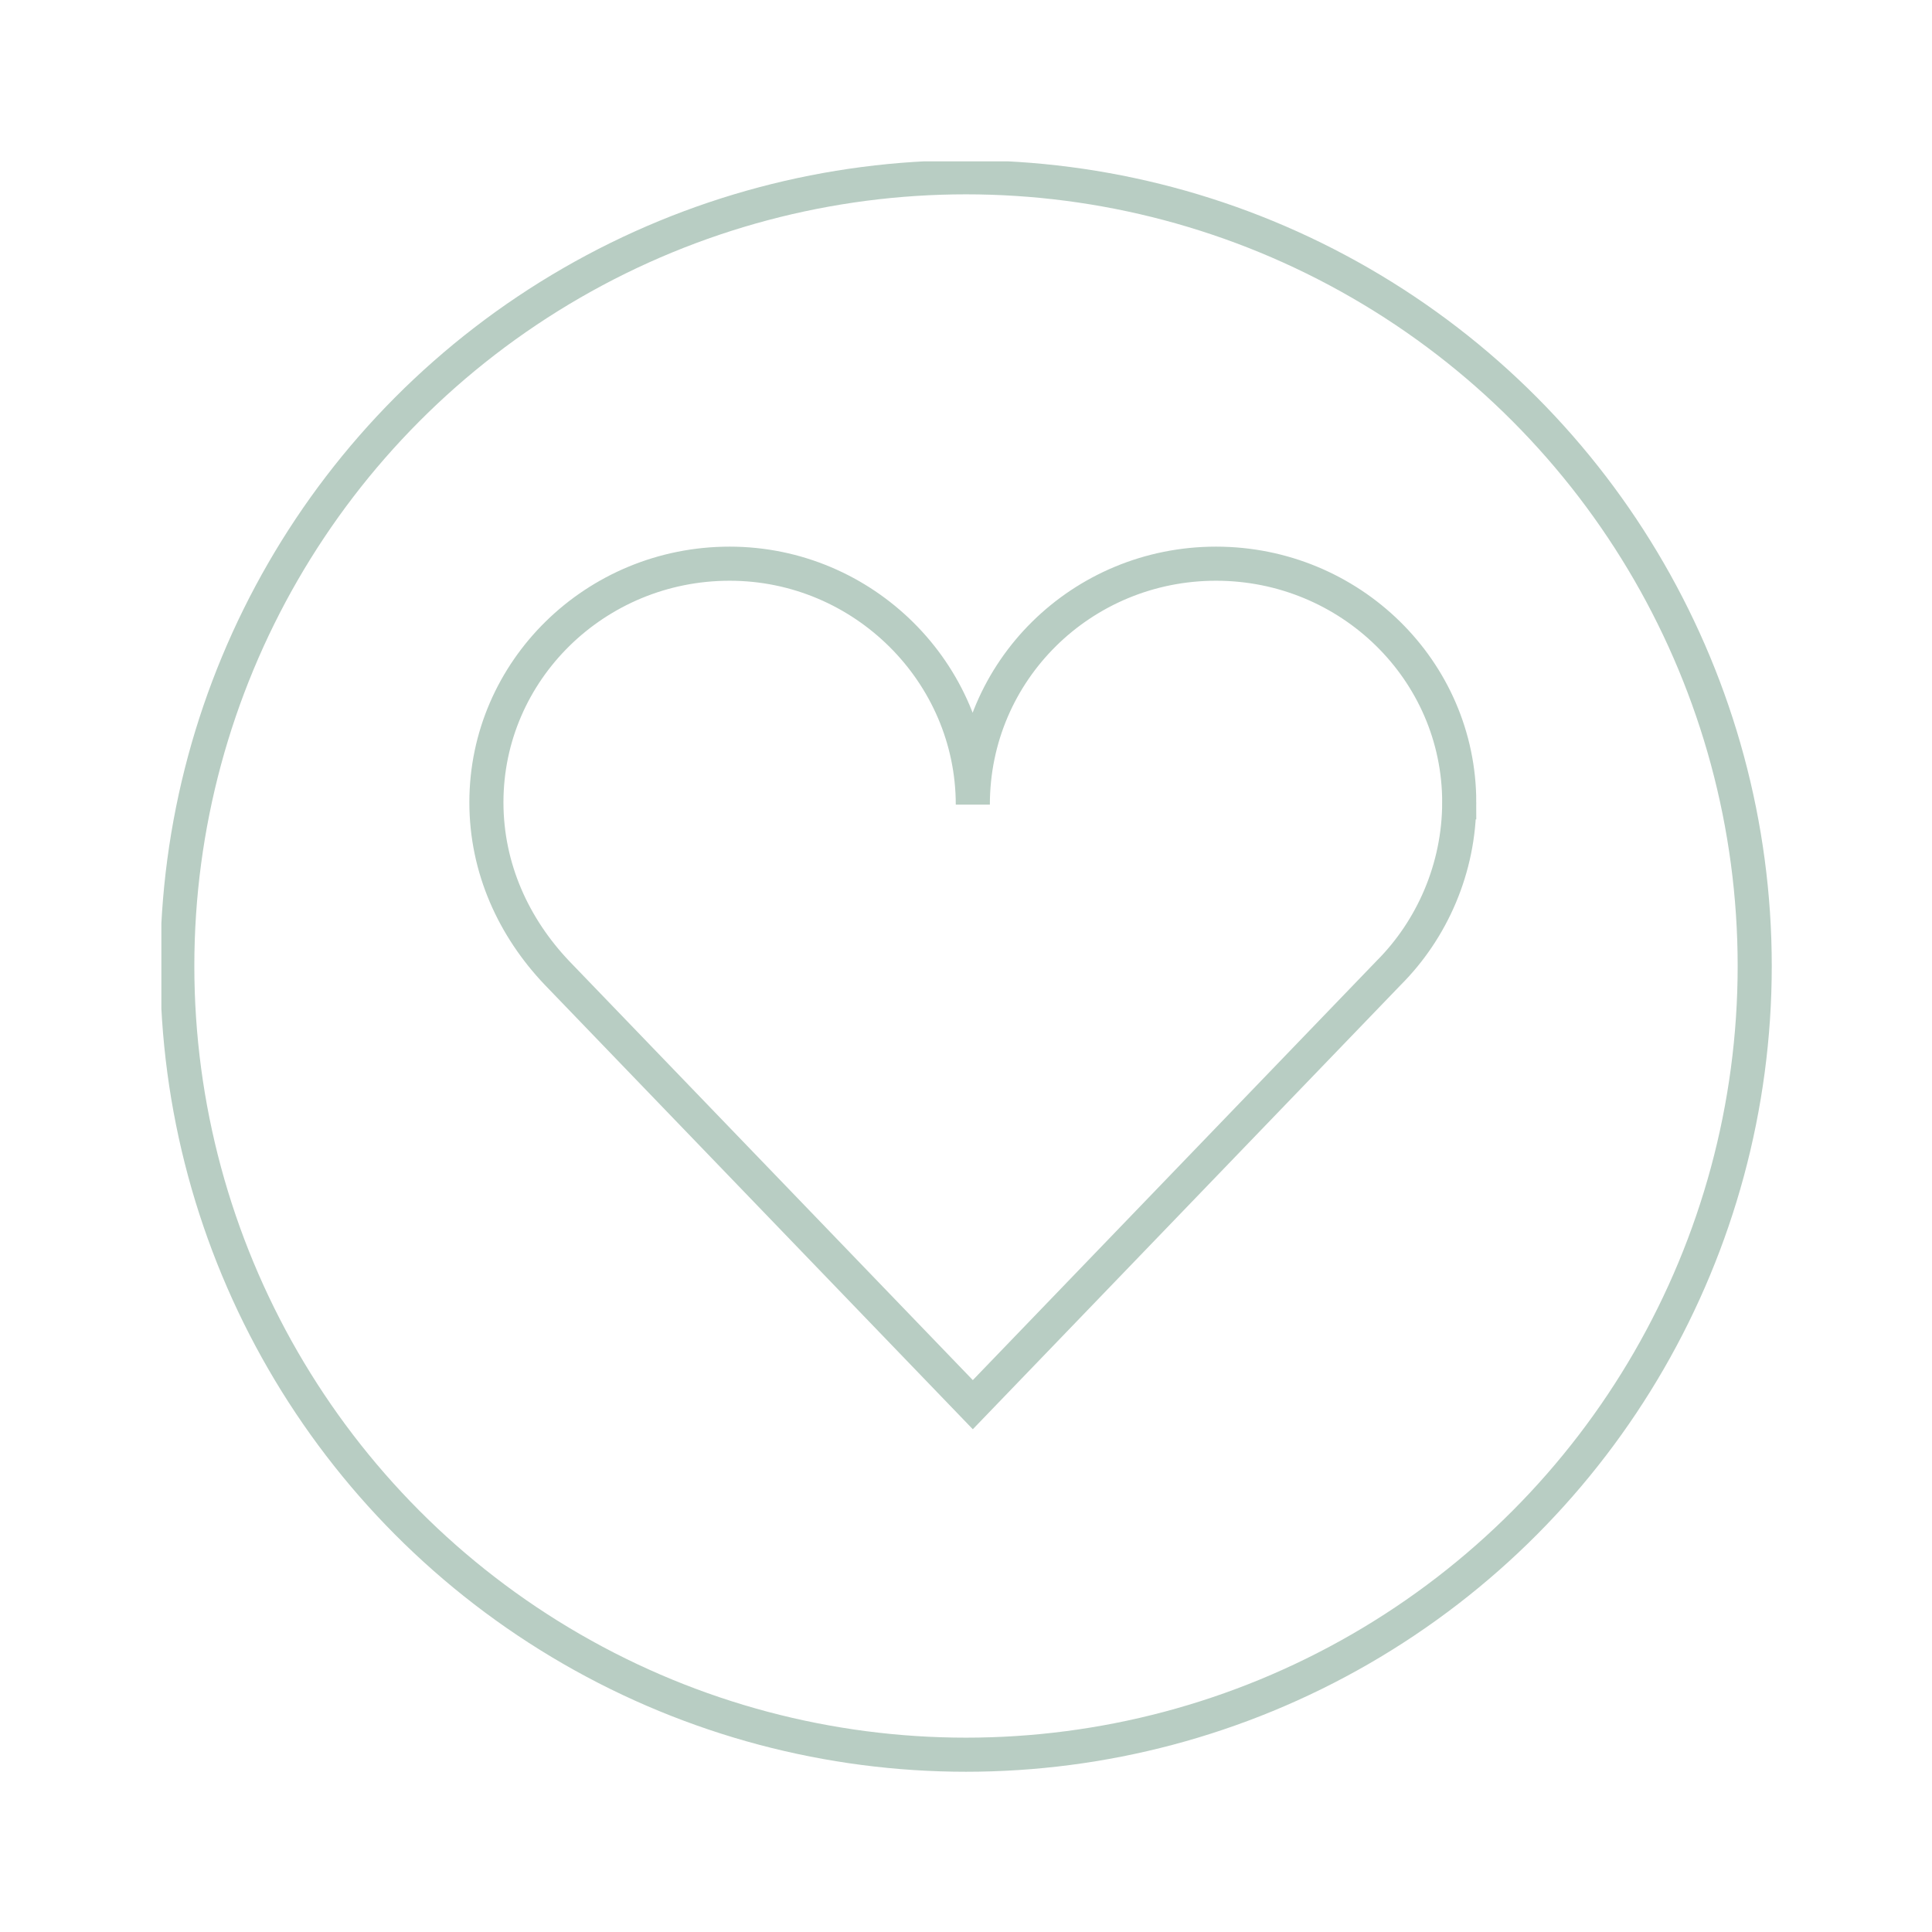 <?xml version="1.0" encoding="UTF-8"?>
<svg xmlns="http://www.w3.org/2000/svg" xmlns:xlink="http://www.w3.org/1999/xlink" version="1.1" viewBox="0 0 85 85">
  <defs>
    <style>
      .cls-1, .cls-2 {
        stroke: #bb9f9f;
      }

      .cls-1, .cls-2, .cls-3, .cls-4, .cls-5, .cls-6 {
        fill: none;
      }

      .cls-1, .cls-2, .cls-5, .cls-6 {
        stroke-width: 1.5px;
      }

      .cls-1, .cls-3, .cls-5, .cls-6 {
        stroke-miterlimit: 10;
      }

      .cls-2 {
        stroke-linejoin: round;
      }

      .cls-3 {
        stroke: #9dc298;
        stroke-width: 1.5px;
      }

      .cls-7 {
        clip-path: url(#clippath);
      }

      .cls-4 {
        stroke-width: 0px;
      }

      .cls-8 {
        clip-path: url(#clippath-1);
      }

      .cls-9 {
        clip-path: url(#clippath-2);
      }

      .cls-5 {
        stroke: #b8cdc3;
      }

      .cls-6 {
        stroke: #53824a;
      }

      .cls-10 {
        display: none;
      }
    </style>
    <clipPath id="clippath">
      <rect class="cls-4" x="7.1" y="7.1" width="70.9" height="70.9"></rect>
    </clipPath>
    <clipPath id="clippath-1">
      <rect class="cls-4" x="7.1" y="7.1" width="70.9" height="70.9"></rect>
    </clipPath>
    <clipPath id="clippath-2">
      <rect class="cls-4" x="7.1" y="7.1" width="70.9" height="70.9"></rect>
    </clipPath>
  </defs>
  <g id="Layer_1" data-name="Layer 1" class="cls-10">
    <circle class="cls-3" cx="42.5" cy="42.5" r="35.4"></circle>
    <line class="cls-3" x1="32.8" y1="45.4" x2="53.3" y2="45.4"></line>
    <line class="cls-3" x1="35.4" y1="47.8" x2="50.7" y2="47.8"></line>
    <line class="cls-3" x1="43" y1="31.2" x2="43" y2="45.5"></line>
    <line class="cls-3" x1="43" y1="48" x2="43" y2="58.2"></line>
    <polyline class="cls-3" points="45.7 60.1 45.7 58.6 40.4 58.6 40.4 60.1"></polyline>
    <line class="cls-3" x1="43" y1="22.4" x2="43" y2="24.5"></line>
    <path class="cls-3" d="M50.6,31.3c-1.9-2.4-4.5-4.5-7.6-6M35.3,31.3c1.9-2.4,4.6-4.5,7.7-6M22.3,31c4.9-3.4,12.4-5.5,20.7-5.5s15.8,2.2,20.8,5.5h0c-1.8-.2-3.6-.3-5.5-.3-2.7,0-5.2.2-7.7.6-2.4-.4-5-.6-7.7-.6s-5.2.2-7.7.6c-2.4-.4-5-.6-7.7-.6s-3.6.1-5.3.3h0Z"></path>
    <polyline class="cls-3" points="56.8 53.8 61.2 53.8 63.1 60.3"></polyline>
    <line class="cls-3" x1="56.5" y1="54.7" x2="57.1" y2="60.1"></line>
    <polyline class="cls-3" points="50.2 60.3 52.2 53.8 59.3 53.8"></polyline>
    <polygon class="cls-3" points="64.3 40 61.4 52.8 54.9 52.8 57.7 40 64.3 40"></polygon>
    <polyline class="cls-3" points="29.2 53.8 24.8 53.8 22.8 60.3"></polyline>
    <line class="cls-3" x1="29.5" y1="54.7" x2="28.9" y2="60.1"></line>
    <polyline class="cls-3" points="35.8 60.3 33.8 53.8 26.7 53.8"></polyline>
    <polygon class="cls-3" points="21.7 40 24.5 52.8 31.1 52.8 28.3 40 21.7 40"></polygon>
  </g>
  <g id="Layer_2" data-name="Layer 2" class="cls-10">
    <g class="cls-7">
      <circle class="cls-1" cx="42.5" cy="42.5" r="34.7"></circle>
      <path class="cls-1" d="M59.6,49.2c0,6.3-5.3,11.4-11.7,11.4s-11.7-5.1-11.7-11.4,5.3-11.4,11.7-11.4,11.7,5.1,11.7,11.4Z"></path>
      <path class="cls-1" d="M44.6,31.9c2.1,0,3.9-1.4,3.9-3,0-1.7-1.7-3-3.8-3h-10.7s14.7,23.8,14.7,23.8"></path>
    </g>
    <polyline class="cls-2" points="28 47.7 38.4 33.5 28 33.5"></polyline>
  </g>
  <g id="Layer_3" data-name="Layer 3" class="cls-10">
    <g class="cls-8">
      <circle class="cls-6" cx="42.5" cy="42.5" r="34.7"></circle>
      <path class="cls-6" d="M60.6,47.7c0-9.6-8-17.4-17.8-17.4s-17.8,7.8-17.8,17.4h35.6Z"></path>
    </g>
    <rect class="cls-6" x="39.4" y="24.4" width="6.8" height="0"></rect>
    <line class="cls-6" x1="42.8" y1="25.2" x2="42.8" y2="28.4"></line>
    <line class="cls-6" x1="27.5" y1="49.8" x2="27.5" y2="53"></line>
    <line class="cls-6" x1="58.4" y1="49.8" x2="58.4" y2="53"></line>
    <line class="cls-6" x1="22.6" y1="55" x2="63" y2="55"></line>
  </g>
  <g id="Layer_4" data-name="Layer 4">
    <g class="cls-9">
      <circle class="cls-5" cx="42.5" cy="42.5" r="34.7"></circle>
      <path class="cls-5" d="M64.2,35.3c0-5.8-4.8-10.5-10.7-10.5h0c-5.9,0-10.7,4.7-10.7,10.6h0c0-5.8-4.8-10.6-10.7-10.6-5.9,0-10.7,4.7-10.7,10.5,0,2.9,1.2,5.5,3.1,7.5l18.3,19,18.3-19c1.9-1.9,3.1-4.6,3.1-7.5h0Z"></path>
    </g>
  </g>
</svg>
